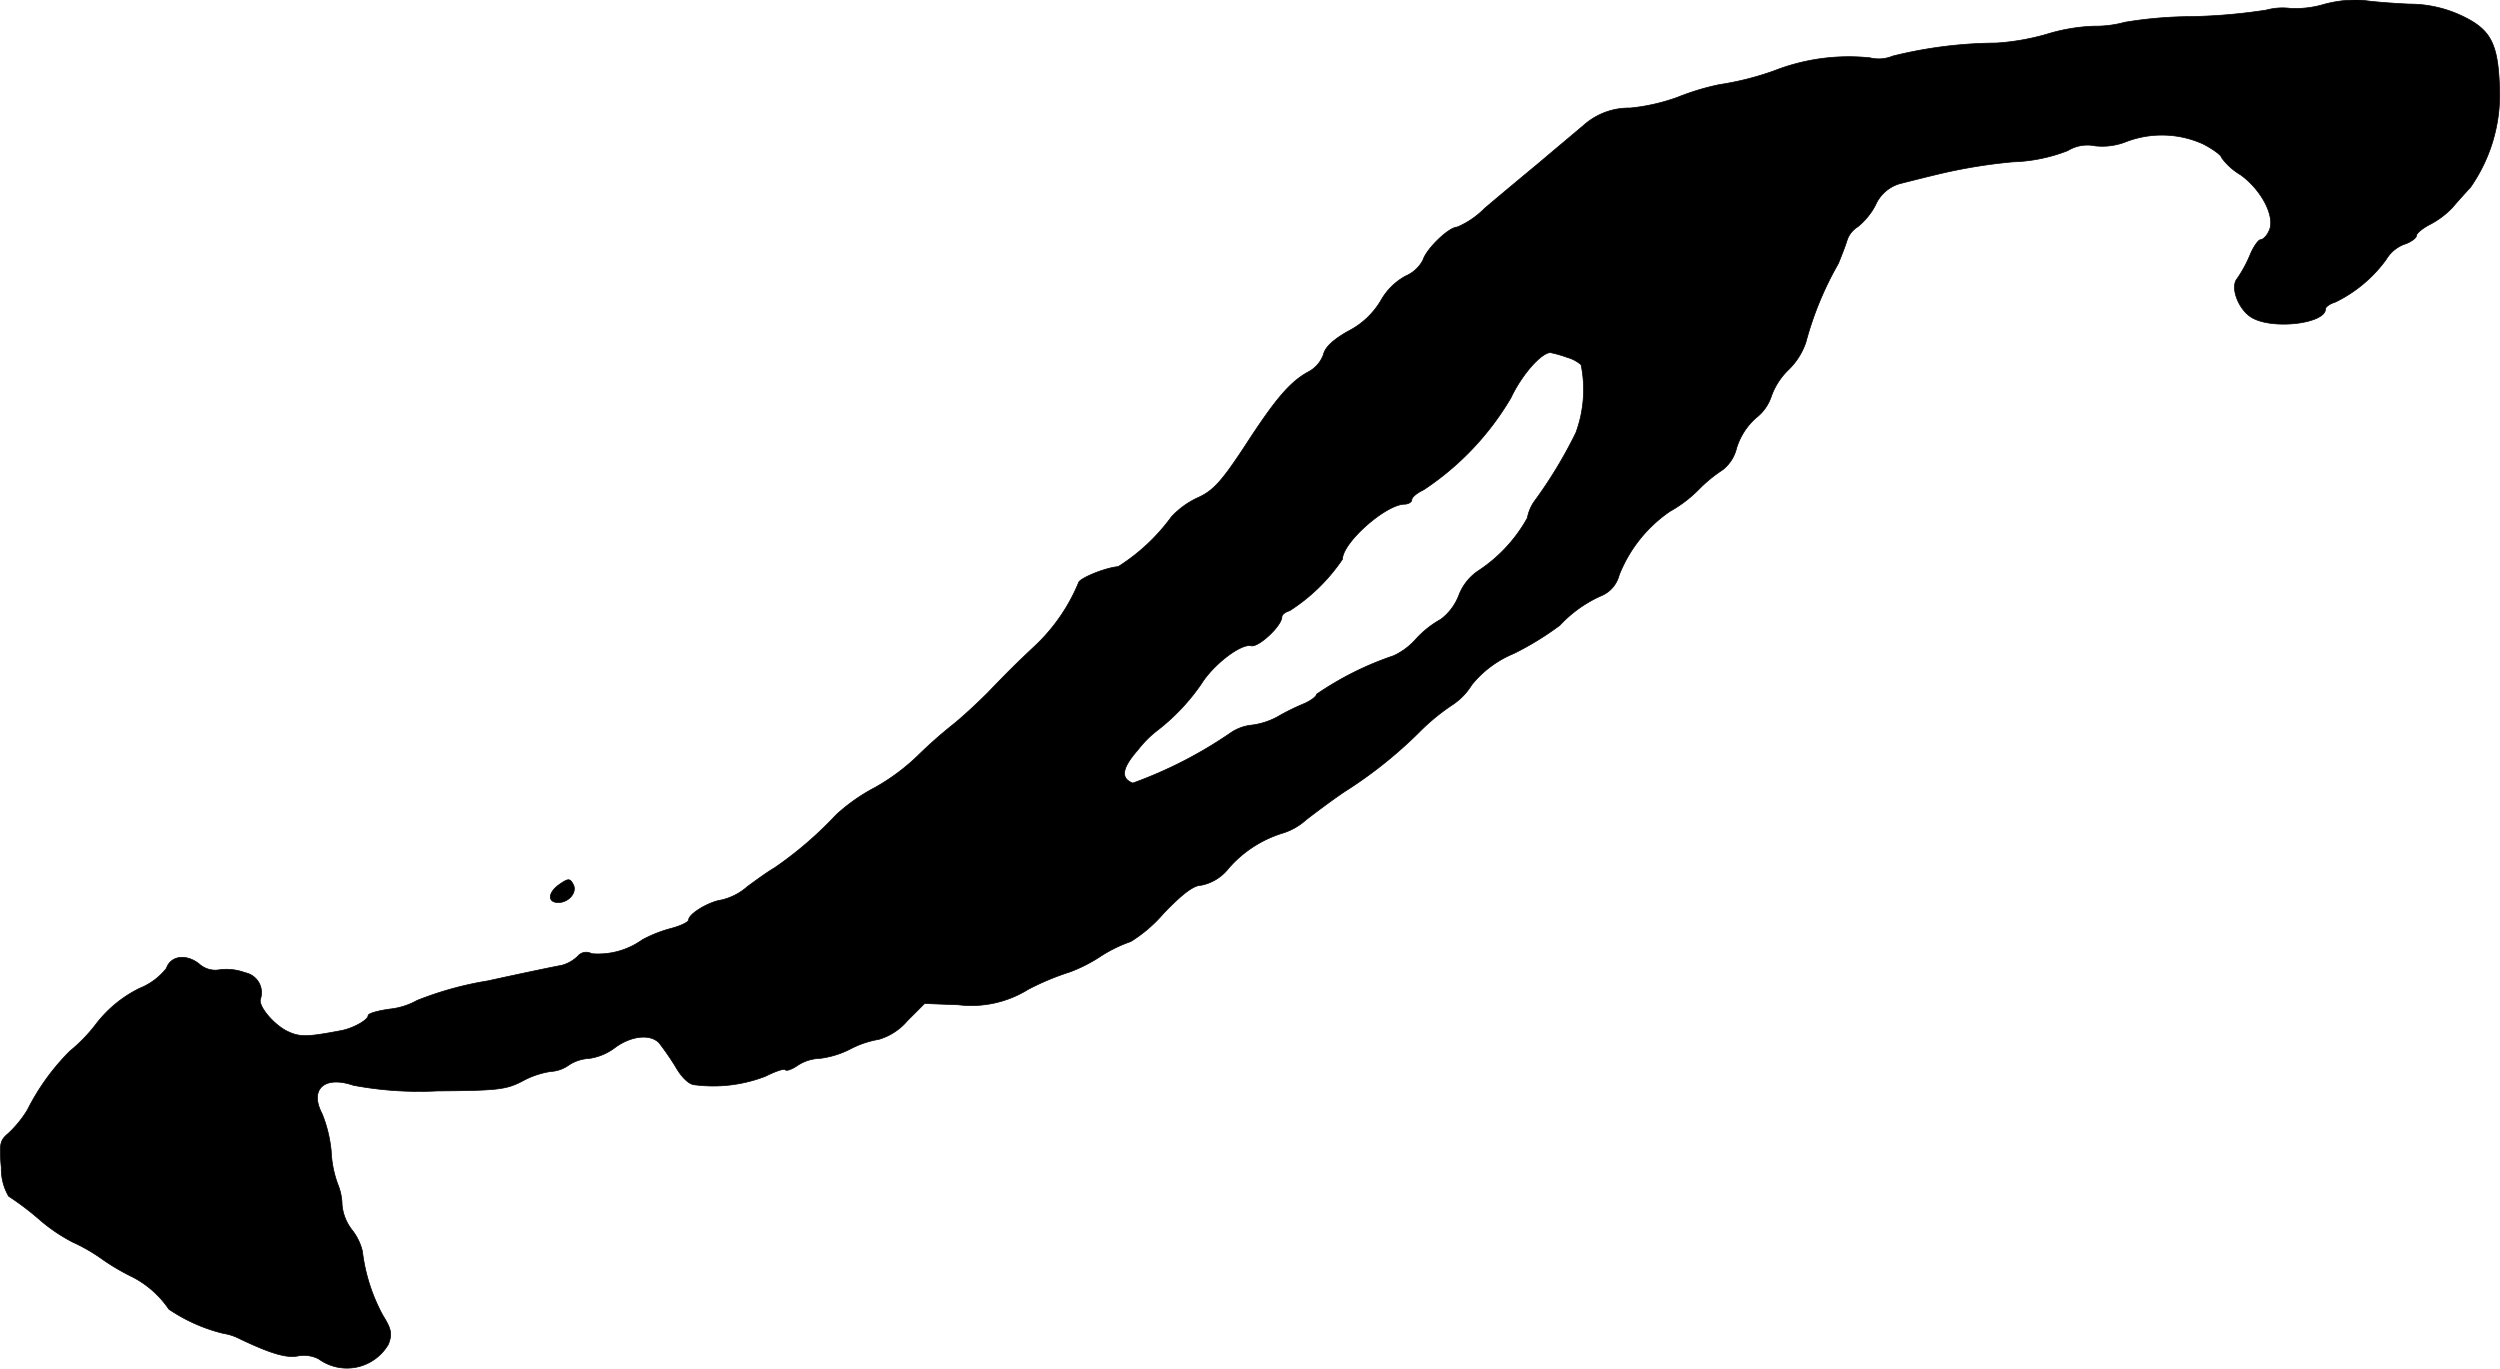 <?xml version="1.0" encoding="UTF-8"?>
<svg xmlns="http://www.w3.org/2000/svg"
     version="1.1"
     width="12.336mm"
     height="6.753mm"
     viewBox="0 0 34.968 19.142">
   <defs>
      <style type="text/css"><![CDATA[
      .a {
        stroke: #000;
        stroke-linecap: round;
        stroke-linejoin: round;
        stroke-width: 0.01px;
      }
    ]]></style>
   </defs>
   <path class="a"
         d="M32.502.062a1.4,1.4,0,0,1-.466.055.872.872,0,0,0-.339.024,7.793,7.793,0,0,1-1.066.091,5.821,5.821,0,0,0-.909.079,1.564,1.564,0,0,1-.436.055,2.553,2.553,0,0,0-.666.115,3.332,3.332,0,0,1-.697.121,6.121,6.121,0,0,0-1.448.182.512.512,0,0,1-.321.024,2.871,2.871,0,0,0-1.339.182,4.096,4.096,0,0,1-.769.194,3.469,3.469,0,0,0-.581.176,2.721,2.721,0,0,1-.666.151.948.948,0,0,0-.642.236c-.121.103-.418.351-.654.551-.242.2-.575.478-.739.618a1.195,1.195,0,0,1-.382.26c-.115,0-.43.303-.478.46a.491.491,0,0,1-.242.224.881.881,0,0,0-.345.339,1.119,1.119,0,0,1-.454.43c-.206.115-.327.224-.351.327a.441.441,0,0,1-.206.242c-.26.139-.466.382-.89,1.036-.327.497-.442.624-.648.721a1.165,1.165,0,0,0-.382.273,2.718,2.718,0,0,1-.745.697c-.194.018-.557.17-.557.23a2.564,2.564,0,0,1-.575.848c-.327.309-.369.351-.697.69-.164.164-.382.363-.491.448a6.406,6.406,0,0,0-.485.43,2.908,2.908,0,0,1-.594.442,2.574,2.574,0,0,0-.545.382,5.246,5.246,0,0,1-.866.745c-.085.048-.254.17-.376.26a.834.834,0,0,1-.363.188c-.176.024-.46.194-.46.279,0,.03-.115.085-.254.121a1.819,1.819,0,0,0-.394.157,1.059,1.059,0,0,1-.709.194.153.153,0,0,0-.194.036.516.516,0,0,1-.224.127c-.073.012-.539.109-1.036.218a4.694,4.694,0,0,0-.987.273.996.996,0,0,1-.382.121c-.17.024-.303.061-.303.091,0,.061-.212.182-.388.212-.478.091-.575.091-.757,0-.182-.097-.382-.333-.363-.436a.284.284,0,0,0-.212-.376.752.752,0,0,0-.351-.042.338.338,0,0,1-.297-.085c-.182-.139-.394-.109-.454.067a.908.908,0,0,1-.376.279,1.729,1.729,0,0,0-.606.497,2.211,2.211,0,0,1-.369.382,3.196,3.196,0,0,0-.594.824,1.548,1.548,0,0,1-.267.327c-.115.097-.127.145-.097.478a.759.759,0,0,0,.103.4,3.889,3.889,0,0,1,.418.315,2.373,2.373,0,0,0,.478.327,2.448,2.448,0,0,1,.418.242,3.059,3.059,0,0,0,.412.242,1.378,1.378,0,0,1,.515.454,2.352,2.352,0,0,0,.763.339.731.731,0,0,1,.212.067c.454.218.672.279.83.248a.452.452,0,0,1,.291.042.671.671,0,0,0,.975-.206c.055-.145.042-.212-.079-.406a2.503,2.503,0,0,1-.285-.896.779.779,0,0,0-.145-.297.662.662,0,0,1-.139-.351.796.796,0,0,0-.061-.291,1.512,1.512,0,0,1-.091-.46,1.866,1.866,0,0,0-.127-.521c-.182-.345.03-.539.436-.4a4.954,4.954,0,0,0,1.175.079c.842-.006.963-.018,1.193-.139a1.193,1.193,0,0,1,.394-.133.48.48,0,0,0,.254-.091A.563.563,0,0,1,8.238,14.805a.778.778,0,0,0,.363-.151c.23-.17.497-.194.618-.067a3.979,3.979,0,0,1,.23.333c.085.151.194.254.273.254a2.022,2.022,0,0,0,.987-.121c.133-.067.254-.109.273-.091.018.024.097-.006.176-.061a.6.6,0,0,1,.309-.097,1.275,1.275,0,0,0,.418-.127,1.341,1.341,0,0,1,.406-.139.83.83,0,0,0,.4-.26l.242-.242.472.018a1.51,1.51,0,0,0,.981-.218,3.699,3.699,0,0,1,.581-.242,2.118,2.118,0,0,0,.418-.212,1.941,1.941,0,0,1,.43-.212,1.97,1.97,0,0,0,.46-.394c.267-.279.424-.394.527-.394a.645.645,0,0,0,.382-.236,1.639,1.639,0,0,1,.751-.491.869.869,0,0,0,.333-.188c.133-.103.376-.285.539-.394a6.169,6.169,0,0,0,1.036-.824,2.92,2.92,0,0,1,.478-.394.909.909,0,0,0,.267-.279,1.487,1.487,0,0,1,.588-.436,4.172,4.172,0,0,0,.642-.394,1.778,1.778,0,0,1,.563-.406.431.431,0,0,0,.267-.297,1.944,1.944,0,0,1,.709-.89,1.803,1.803,0,0,0,.406-.309,1.999,1.999,0,0,1,.333-.273.549.549,0,0,0,.194-.303.929.929,0,0,1,.273-.424.629.629,0,0,0,.212-.297.964.964,0,0,1,.242-.376.973.973,0,0,0,.242-.382,4.609,4.609,0,0,1,.454-1.102c.042-.103.097-.242.121-.321a.35.35,0,0,1,.151-.194.967.967,0,0,0,.248-.303.532.532,0,0,1,.351-.303c.121-.03.382-.097.588-.145a7.414,7.414,0,0,1,.981-.157,2.302,2.302,0,0,0,.769-.157.528.528,0,0,1,.382-.067.905.905,0,0,0,.442-.061,1.4,1.4,0,0,1,1.072.036c.139.073.254.157.254.188a.888.888,0,0,0,.267.242c.303.218.497.606.394.793-.03.067-.085.115-.115.115s-.103.103-.151.224a1.807,1.807,0,0,1-.176.321c-.103.121.024.448.218.551.303.164,1.018.073,1.018-.127,0-.03.061-.073.139-.097a1.912,1.912,0,0,0,.709-.594.501.501,0,0,1,.248-.212c.097-.03.176-.091.176-.121,0-.036.091-.109.2-.164a1.207,1.207,0,0,0,.303-.23c.061-.073.176-.2.254-.285a2.261,2.261,0,0,0,.406-1.375c-.018-.618-.115-.818-.491-1.005a1.721,1.721,0,0,0-.775-.182c-.26-.012-.551-.036-.654-.055A1.706,1.706,0,0,0,32.502.062ZM21.921,4.999a.496.496,0,0,1,.194.103,1.749,1.749,0,0,1-.073.951,6.313,6.313,0,0,1-.588.969.609.609,0,0,0-.091.224,2.107,2.107,0,0,1-.697.745.727.727,0,0,0-.26.333.758.758,0,0,1-.254.339,1.365,1.365,0,0,0-.345.273.95.95,0,0,1-.315.236,4.369,4.369,0,0,0-1.078.539c0,.03-.073.085-.164.127a3.144,3.144,0,0,0-.382.188,1.021,1.021,0,0,1-.351.115.637.637,0,0,0-.303.109,6.037,6.037,0,0,1-1.369.703c-.176-.067-.151-.212.073-.466a1.501,1.501,0,0,1,.273-.273,2.893,2.893,0,0,0,.612-.648c.17-.273.557-.569.697-.533.103.024.43-.279.43-.406,0-.03.048-.067.109-.085a2.548,2.548,0,0,0,.739-.721c0-.23.6-.763.866-.769.055,0,.103-.03.103-.061,0-.036.073-.097.164-.139a3.921,3.921,0,0,0,1.224-1.29c.151-.321.424-.63.551-.63A1.551,1.551,0,0,1,21.921,4.999Z"/>
   <path class="a"
         d="M7.833,12.364c-.17.115-.182.26-.024.26.151,0,.273-.151.206-.26C7.972,12.285,7.948,12.285,7.833,12.364Z"/>
</svg>
